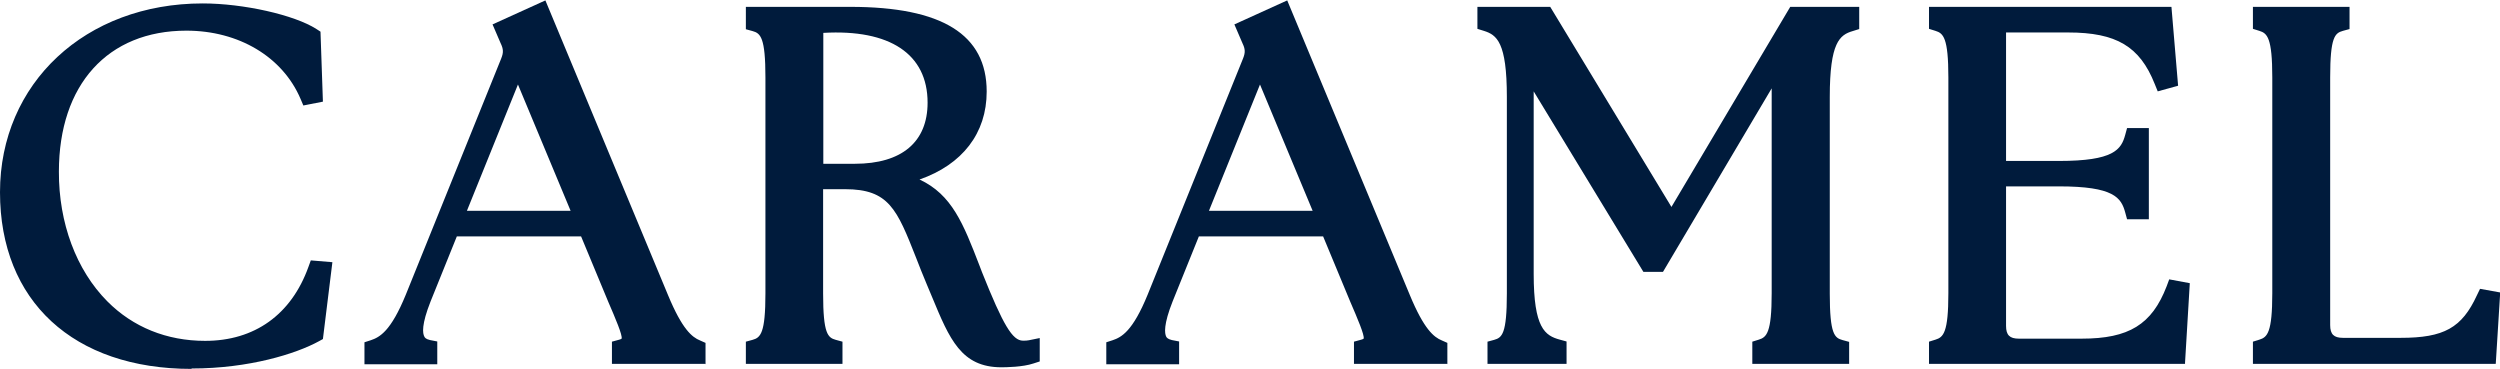<?xml version="1.0" encoding="UTF-8"?>
<svg id="layout" xmlns="http://www.w3.org/2000/svg" version="1.1" viewBox="0 0 123.95 18.29">
  <!-- Generator: Adobe Illustrator 29.7.1, SVG Export Plug-In . SVG Version: 2.1.1 Build 8)  -->
  <defs>
    <style>
      .st0 {
        fill: #001b3c;
      }
    </style>
  </defs>
  <g>
    <path class="st0" d="M.45,9.53C.45,4.42,4.41.62,10.05.62c2.06,0,4.46.6,5.4,1.2l.1,2.86-.24.05c-.94-2.18-3.22-3.65-6.07-3.65-3.82,0-6.77,2.54-6.77,7.44-.02,4.51,2.71,8.83,7.7,8.83,2.59,0,4.61-1.37,5.54-3.96l.26.02-.38,3.12c-1.13.62-3.41,1.3-6.1,1.3C3.98,17.83.45,14.76.45,9.53Z"/>
    <path class="st0" d="M9.5,18.29C3.64,18.29,0,14.93,0,9.53S4.23.17,10.05.17c2.02,0,4.55.57,5.64,1.27l.2.13.12,3.47-.97.19-.14-.33c-.89-2.08-3.06-3.38-5.66-3.38-3.9,0-6.32,2.68-6.32,6.99-.01,2.54.86,4.88,2.4,6.43,1.27,1.28,2.95,1.96,4.85,1.96,2.45,0,4.27-1.3,5.12-3.66l.12-.33,1.07.09-.47,3.81-.2.11c-1.13.62-3.46,1.35-6.31,1.35ZM3.34,3.61c-1.53,1.49-2.44,3.55-2.44,5.92,0,4.06,2.2,6.78,6,7.59-.82-.37-1.56-.89-2.21-1.54-1.71-1.72-2.68-4.29-2.67-7.06,0-1.95.47-3.62,1.32-4.91ZM15.31,15.19c-.46.66-1.01,1.21-1.65,1.63.6-.17,1.12-.37,1.52-.57l.13-1.06ZM12.52,1.32c1.02.47,1.89,1.17,2.53,2.05l-.04-1.29c-.54-.28-1.46-.57-2.49-.77Z"/>
  </g>
  <g>
    <path class="st0" d="M18.5,17.28c.67-.22,1.27-.7,2.02-2.52l4.73-11.71c.17-.43.14-.74-.05-1.13l-.22-.5,1.8-.82,5.9,14.18c.74,1.8,1.32,2.28,1.82,2.5v.31h-3.72v-.31c.74-.22.55-.7-.22-2.5l-1.46-3.53h-6.77l-1.42,3.5c-.62,1.56-.53,2.35.29,2.52v.31h-2.71v-.31ZM28.96,10.9l-3.29-7.9-3.19,7.9h6.48Z"/>
    <path class="st0" d="M34.96,18.04h-4.62v-1.1l.33-.09c.12-.03.15-.06.15-.06.05-.17-.31-1.01-.66-1.82l-1.35-3.25h-6.16l-1.3,3.22c-.46,1.16-.4,1.59-.31,1.75.02.04.06.12.28.17l.36.07v1.13h-3.61v-1.09l.31-.1c.45-.15,1-.45,1.74-2.26l4.73-11.71c.12-.3.11-.47-.03-.76l-.4-.93,2.62-1.19,6.08,14.61c.7,1.69,1.19,2.09,1.59,2.25l.27.12v1.06ZM31.64,17.14h1.9c-.38-.4-.8-1.05-1.27-2.19L26.54,1.2l-.98.44.04.1s.03.07.05.1v-.03s3.98,9.53,3.98,9.53h0l1.36,3.26c.58,1.37.86,2.02.65,2.53ZM19.6,17.14h.65s-.02-.03-.02-.04c-.08-.15-.13-.32-.15-.52-.16.23-.32.41-.48.56ZM23.15,10.45h5.14l-2.61-6.26-2.53,6.26Z"/>
  </g>
  <g>
    <path class="st0" d="M46.36,13.92c-1.39-3.31-1.58-4.99-4.46-4.99h-1.54v5.62c0,1.97.22,2.52.96,2.74v.31h-3.89v-.31c.74-.22.96-.77.96-2.74V3.84c0-1.97-.22-2.52-.96-2.74v-.31h4.73c4.87,0,6.31,1.61,6.31,3.75,0,2.26-1.63,3.96-4.75,4.32,2.95.38,3.41,1.85,4.56,4.8,1.15,2.88,1.63,3.67,2.45,3.67.14,0,.26,0,.38-.02v.29c-.36.12-.98.17-1.46.17-1.85,0-2.23-1.34-3.29-3.84ZM46.43,5.09c0-2.14-1.39-3.94-4.94-3.94-.36,0-.74.02-1.13.05v7.37h2.02c2.76,0,4.06-1.44,4.06-3.48Z"/>
    <path class="st0" d="M49.65,18.21c-1.99,0-2.57-1.39-3.44-3.49l-.26-.62c-.2-.47-.37-.91-.53-1.32-.95-2.41-1.35-3.4-3.52-3.4h-1.09v5.17c0,2.02.24,2.19.63,2.3l.33.09v1.1h-4.79v-1.1l.33-.09c.4-.11.64-.33.64-2.3V3.84c0-1.98-.24-2.19-.64-2.3l-.33-.09V.34h5.18c4.55,0,6.76,1.37,6.76,4.2,0,2.07-1.21,3.62-3.33,4.36,1.61.75,2.17,2.19,2.97,4.26l.13.34c1.05,2.63,1.51,3.39,2.03,3.39.11,0,.2,0,.29-.02l.54-.11v1.16l-.31.1c-.53.18-1.36.19-1.61.19ZM46.78,13.75l.26.63c.93,2.23,1.29,2.94,2.61,2.94-.57-.57-1.06-1.69-1.78-3.49l-.13-.34c-.89-2.29-1.34-3.45-2.99-3.96.62.68,1.02,1.68,1.51,2.92.16.4.33.83.53,1.3h0ZM38.41,17.14h1.94c-.36-.51-.44-1.34-.44-2.6V1.24h-1.5c.36.51.44,1.34.44,2.6v10.71c0,1.26-.08,2.09-.44,2.6ZM40.81,8.12h1.57c2.33,0,3.61-1.08,3.61-3.03,0-2.42-1.88-3.65-5.17-3.46v6.5ZM44.86,1.46c1.3.74,2.02,1.98,2.02,3.63,0,1.14-.36,2.07-1.04,2.74,1.41-.66,2.18-1.8,2.18-3.29,0-1.12-.38-2.54-3.16-3.08Z"/>
  </g>
  <g>
    <path class="st0" d="M55.29,17.28c.67-.22,1.27-.7,2.02-2.52l4.73-11.71c.17-.43.14-.74-.05-1.13l-.22-.5,1.8-.82,5.9,14.18c.74,1.8,1.32,2.28,1.82,2.5v.31h-3.72v-.31c.74-.22.55-.7-.22-2.5l-1.46-3.53h-6.77l-1.42,3.5c-.62,1.56-.53,2.35.29,2.52v.31h-2.71v-.31ZM65.75,10.9l-3.29-7.9-3.19,7.9h6.48Z"/>
    <path class="st0" d="M71.75,18.04h-4.62v-1.1l.33-.09c.12-.03.15-.06.15-.06.05-.17-.31-1.01-.66-1.82l-1.35-3.25h-6.16l-1.3,3.22c-.46,1.16-.4,1.59-.32,1.75.02.04.07.12.28.17l.36.07v1.13h-3.61v-1.09l.31-.1c.45-.15,1-.45,1.74-2.26l4.73-11.71c.12-.3.11-.47-.03-.76l-.4-.93,2.62-1.19,6.08,14.61c.7,1.69,1.19,2.09,1.59,2.25l.27.12v1.06ZM68.43,17.14h1.9c-.38-.4-.8-1.05-1.27-2.19l-5.73-13.75-.98.44.04.1s.03.07.05.1v-.03s3.98,9.53,3.98,9.53h0l1.36,3.26c.58,1.37.86,2.02.65,2.53ZM56.39,17.14h.65s-.02-.03-.02-.04c-.08-.15-.13-.32-.15-.52-.16.23-.32.41-.48.56ZM59.94,10.45h5.14l-2.61-6.26-2.53,6.26Z"/>
  </g>
  <g>
    <path class="st0" d="M74.2,17.28c.74-.22.96-.77.96-2.74V4.8c0-2.74-.5-3.41-1.46-3.7v-.31h2.9l6.26,10.34,6.14-10.34h2.71v.31c-.96.29-1.46.96-1.46,3.7v9.75c0,1.97.22,2.52.96,2.74v.31h-3.89v-.31c.72-.22.96-.77.96-2.74V2.74l-6.1,10.3h-.46l-6.14-10.1v10.66c0,2.74.58,3.41,1.63,3.7v.31h-3.02v-.31Z"/>
    <path class="st0" d="M91.67,18.04h-4.79v-1.1l.32-.1c.39-.12.64-.34.64-2.3V4.38l-5.39,9.1h-.97l-5.44-8.95v9.05c0,2.69.56,3.06,1.3,3.26l.33.09v1.11h-3.92v-1.1l.33-.09c.39-.11.63-.29.63-2.3V4.8c0-2.71-.5-3.07-1.14-3.27l-.32-.1V.34h3.61l6.01,9.92L88.76.34h3.42v1.1l-.32.1c-.65.19-1.14.56-1.14,3.27v9.75c0,2.02.24,2.19.63,2.3l.33.09v1.1ZM88.29,17.14h1.95c-.36-.51-.44-1.34-.44-2.6V4.8c0-1.85.23-2.94.81-3.56h-1.36l-.53.89v12.42c0,1.24-.08,2.08-.45,2.6ZM75.18,17.14h.86c-.23-.22-.4-.49-.54-.84-.07.34-.17.62-.32.84ZM75.14,1.32l6.82,11.22.61-1.02-6.22-10.27h-1.55c.13.14.25.31.35.5v-.42Z"/>
  </g>
  <g>
    <path class="st0" d="M96.09,17.59v-.31c.72-.22.96-.77.96-2.74V3.84c0-1.97-.24-2.52-.96-2.74v-.31h11.16l.26,3.12-.26.07c-.84-2.11-2.26-2.83-4.7-2.83h-3.53v7.27h3.07c2.74,0,3.43-.55,3.72-1.63h.29v3.62h-.29c-.29-1.08-.98-1.63-3.72-1.63h-3.07v7.37c0,.7.38,1.08,1.08,1.08h3.12c2.3,0,3.77-.65,4.63-2.88l.26.05-.19,3.19h-11.83Z"/>
    <path class="st0" d="M108.35,18.04h-12.71v-1.1l.32-.1c.39-.12.64-.34.64-2.3V3.84c0-1.97-.25-2.19-.64-2.31l-.32-.1V.34h12.02l.33,3.91-1.01.28-.15-.37c-.74-1.86-1.9-2.55-4.29-2.55h-3.08v6.37h2.62c2.72,0,3.09-.56,3.29-1.3l.09-.33h1.08v4.52h-1.08l-.09-.33c-.2-.74-.56-1.3-3.29-1.3h-2.62v6.92c0,.45.18.63.63.63h3.12c2.34,0,3.48-.7,4.21-2.59l.13-.35,1.02.19-.24,4.01ZM106.08,17.14h1.42l.08-1.29c-.4.57-.89,1-1.5,1.29ZM97.05,17.14h1.82c-.19-.25-.3-.59-.3-.99V1.24h-1.52c.37.52.45,1.36.45,2.6v10.71c0,1.24-.08,2.08-.45,2.6ZM104.59,8.61c.45.14.8.33,1.06.6v-1.19c-.26.26-.61.46-1.06.59ZM105.47,1.24c.59.29,1.08.69,1.48,1.23l-.1-1.23h-1.37Z"/>
  </g>
  <g>
    <path class="st0" d="M112.15,17.59v-.31c.72-.22.96-.77.96-2.74V3.84c0-1.97-.24-2.52-.96-2.74v-.31h3.89v.31c-.74.22-.96.77-.96,2.74v12.29c0,.7.38,1.08,1.08,1.08h2.86c2.3,0,3.36-.58,4.2-2.38l.26.05-.17,2.71h-11.16Z"/>
    <path class="st0" d="M123.73,18.04h-12.03v-1.1l.32-.1c.39-.12.64-.34.64-2.3V3.84c0-1.97-.25-2.19-.64-2.31l-.32-.1V.34h4.79v1.1l-.33.09c-.39.11-.63.29-.63,2.3v12.29c0,.45.18.63.63.63h2.86c2.15,0,3.04-.49,3.79-2.12l.15-.31,1,.18-.22,3.53ZM121.78,17.14h1.11l.06-.98c-.33.43-.71.75-1.17.98ZM113.11,17.14h1.83c-.21-.26-.32-.6-.32-1.01V3.84c0-1.26.08-2.09.44-2.6h-1.96c.37.52.45,1.36.45,2.6v10.71c0,1.24-.08,2.08-.45,2.6Z"/>
  </g>
</svg>